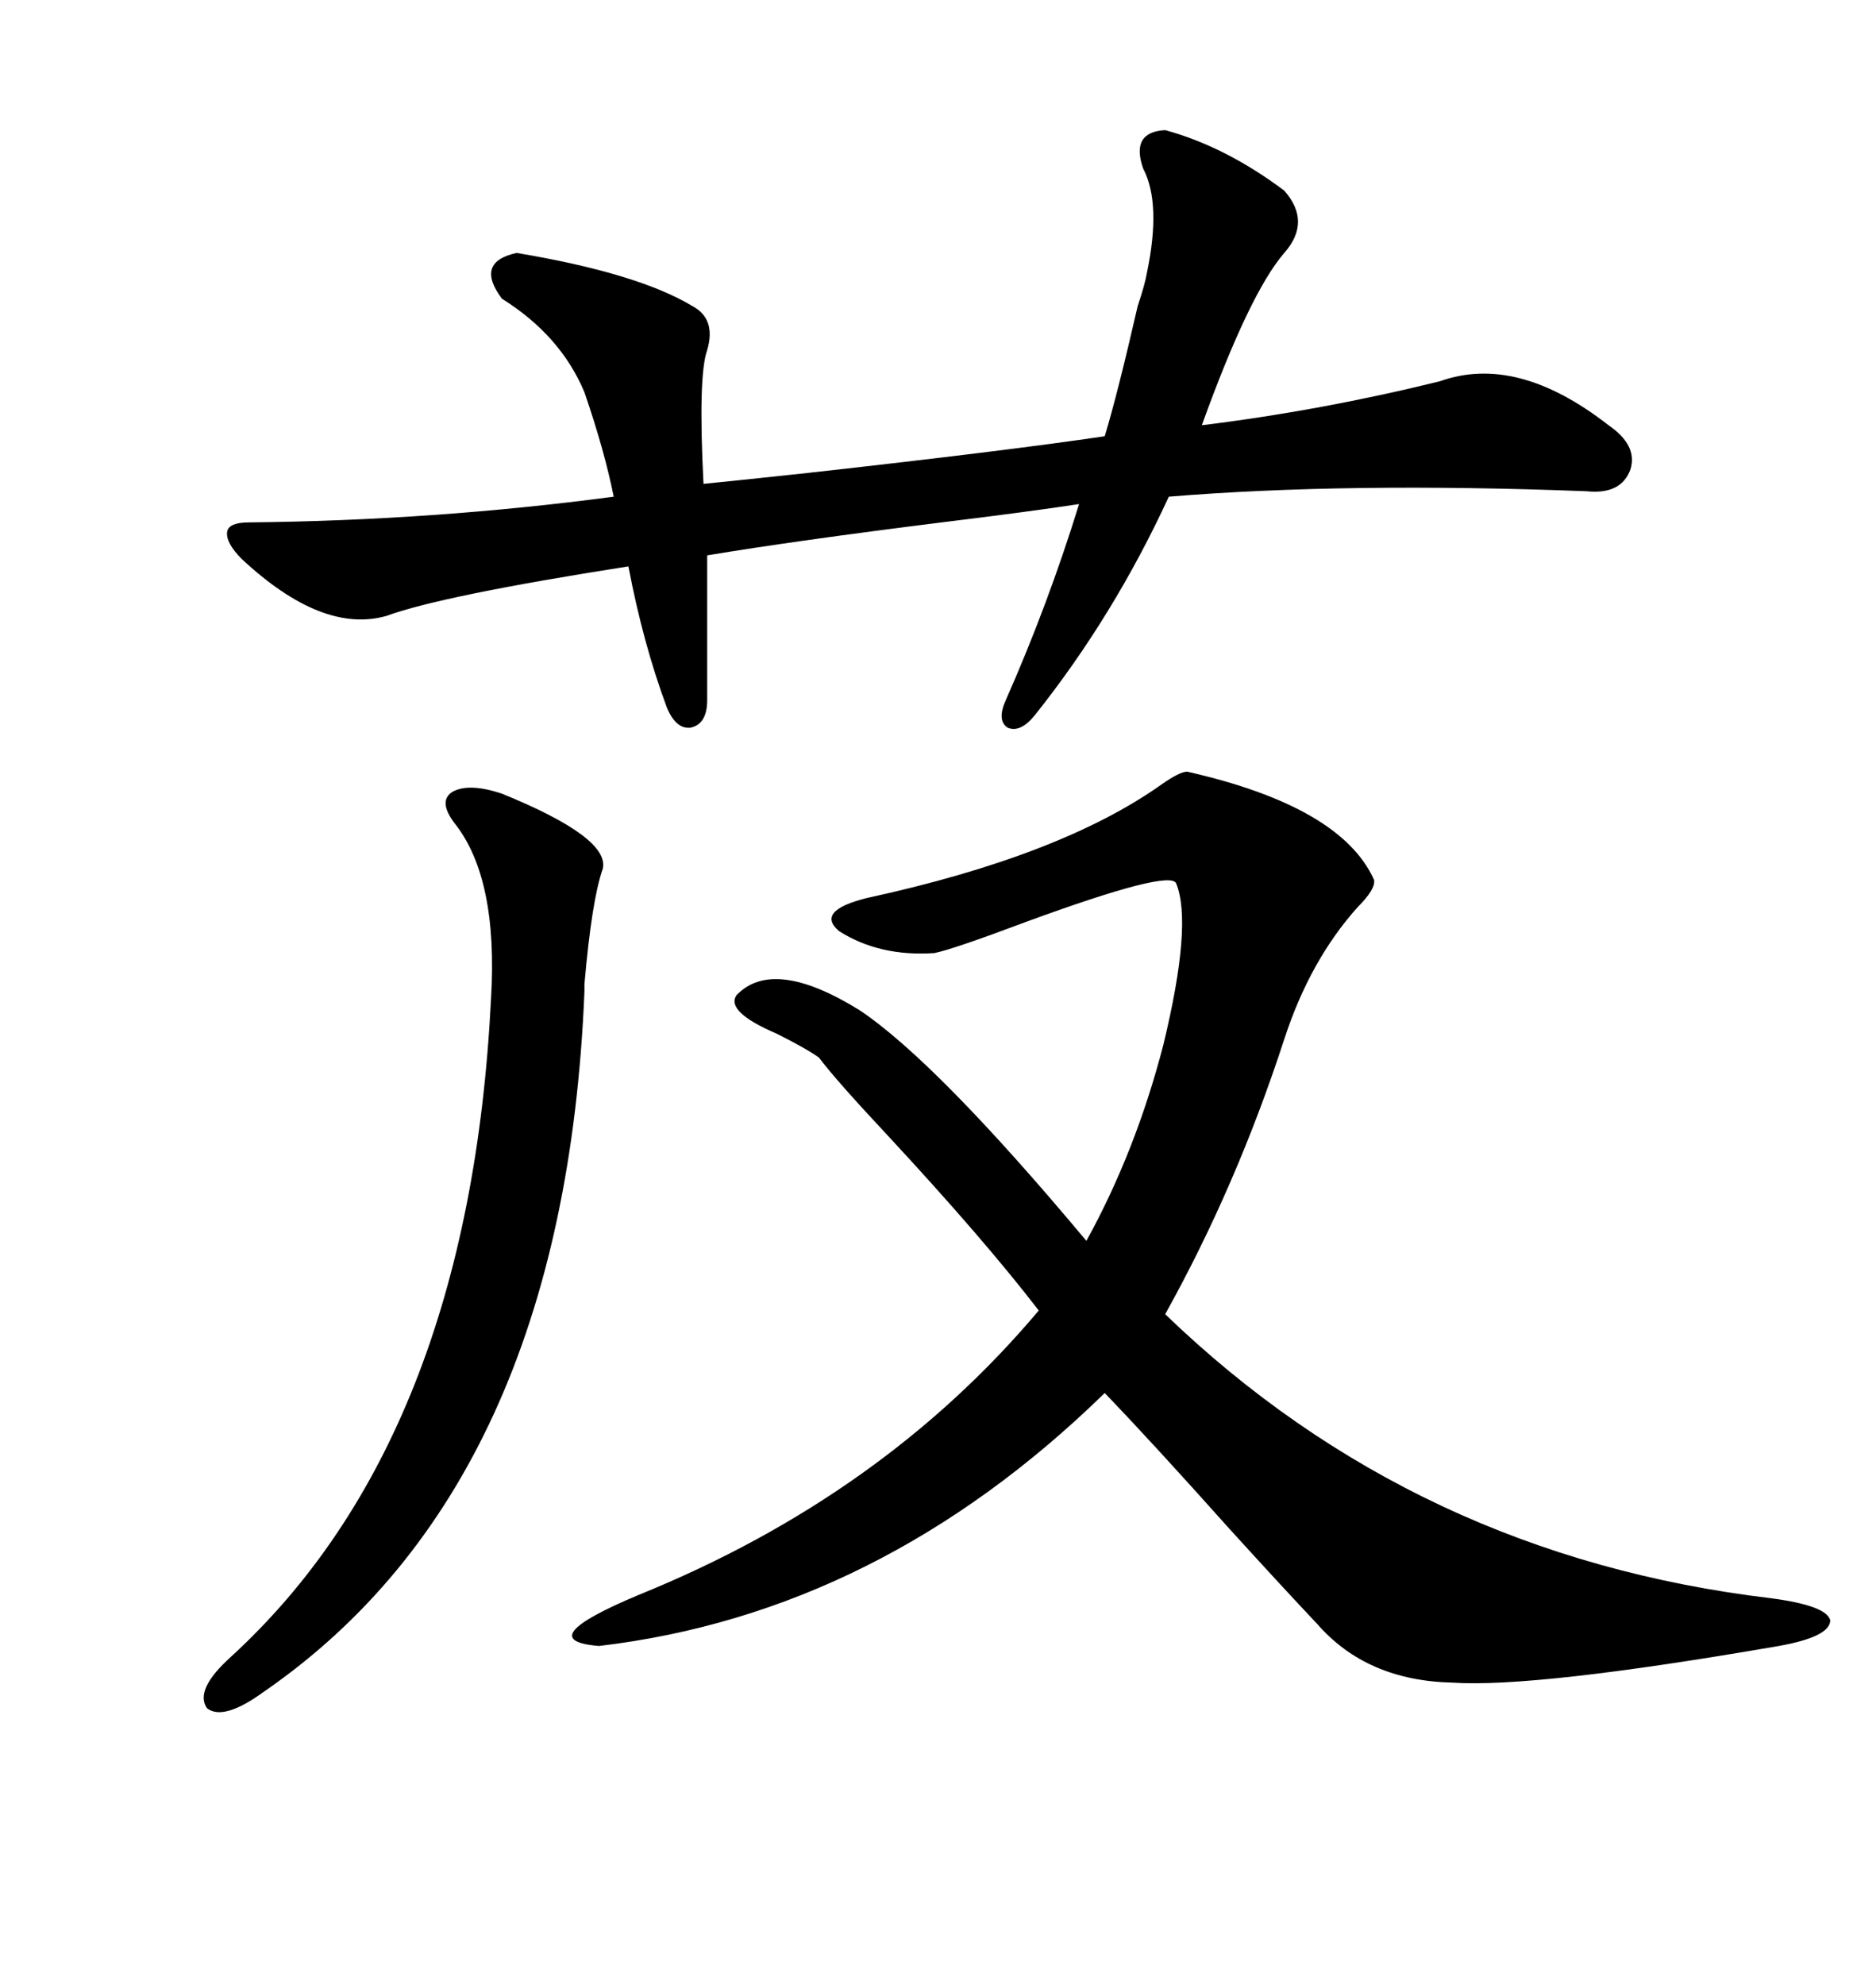 <svg xmlns="http://www.w3.org/2000/svg" xmlns:xlink="http://www.w3.org/1999/xlink" width="300" height="317.285"><path d="M189.84 123.34L189.84 123.34Q214.45 128.91 219.73 140.63L219.73 140.63Q220.02 142.09 217.09 145.02L217.09 145.02Q209.47 153.52 205.37 166.11L205.37 166.11Q197.75 189.55 186.33 210.06L186.33 210.06Q226.46 248.73 283.30 255.47L283.30 255.47Q292.09 256.64 292.68 258.98L292.68 258.98Q292.68 261.62 284.47 263.09L284.47 263.09Q245.51 269.82 232.32 268.95L232.32 268.95Q218.55 268.65 210.64 259.57L210.64 259.57Q205.37 254.00 196.58 244.34L196.58 244.34Q184.28 230.57 176.66 222.66L176.66 222.66Q140.63 257.81 95.80 263.09L95.80 263.09Q84.67 262.21 102.25 254.88L102.25 254.88Q141.21 239.06 166.11 209.47L166.11 209.47Q157.32 198.05 142.09 181.64L142.09 181.64Q133.59 172.56 130.96 169.04L130.96 169.04Q128.91 167.58 124.22 165.23L124.22 165.23Q116.02 161.72 117.77 159.08L117.77 159.08Q123.63 152.93 137.40 161.43L137.40 161.43Q149.71 169.63 173.73 198.34L173.73 198.34Q181.64 183.98 186.04 166.99L186.04 166.99Q190.72 147.66 188.09 141.21L188.09 141.21Q187.21 138.87 164.06 147.36L164.06 147.36Q152.34 151.76 149.41 152.34L149.41 152.34Q140.63 152.93 134.18 148.83L134.18 148.83Q130.37 145.61 138.57 143.55L138.57 143.55Q169.63 136.82 185.74 125.39L185.74 125.39Q188.67 123.34 189.84 123.34ZM113.09 88.77L113.09 88.77L113.09 111.91Q113.09 115.72 110.45 116.31L110.45 116.31Q108.11 116.60 106.64 113.09L106.64 113.09Q102.83 102.83 100.49 90.53L100.49 90.53Q70.61 95.21 61.82 98.44L61.82 98.44Q51.56 101.37 38.67 89.36L38.67 89.36Q36.04 86.72 36.33 84.96L36.33 84.96Q36.62 83.50 39.84 83.50L39.84 83.50Q69.43 83.20 98.14 79.39L98.14 79.39Q96.68 72.07 93.46 62.70L93.46 62.70Q89.65 53.61 80.27 47.75L80.27 47.75Q75.88 41.89 82.62 40.43L82.62 40.43Q101.95 43.65 110.74 48.93L110.74 48.93Q114.55 50.98 113.09 55.96L113.09 55.96Q111.62 60.06 112.50 77.34L112.50 77.34Q118.36 76.76 129.20 75.59L129.20 75.59Q160.84 72.07 176.66 69.73L176.66 69.73Q178.71 62.99 181.93 48.93L181.93 48.93Q183.11 45.41 183.40 43.65L183.40 43.65Q185.74 32.52 182.81 26.95L182.81 26.95Q180.76 21.09 186.33 20.80L186.33 20.80Q196.00 23.44 205.37 30.47L205.37 30.47Q209.77 35.45 205.37 40.43L205.37 40.43Q199.80 46.88 192.19 67.97L192.19 67.97Q211.23 65.63 230.27 60.94L230.27 60.94Q242.58 56.54 257.23 67.97L257.23 67.97Q261.91 71.19 260.74 75L260.74 75Q259.28 79.10 253.71 78.52L253.71 78.52Q215.33 77.05 186.91 79.39L186.91 79.39Q178.13 98.44 165.53 114.26L165.53 114.26Q163.18 117.19 161.13 116.31L161.13 116.31Q159.38 115.14 160.84 111.91L160.84 111.91Q167.58 96.68 172.56 80.57L172.56 80.57Q164.94 81.74 150.59 83.50L150.59 83.50Q127.15 86.43 113.09 88.77ZM96.39 138.87L96.39 138.87Q94.63 143.85 93.46 157.32L93.46 157.32Q93.46 158.20 93.46 158.50L93.46 158.50Q90.23 237.30 42.19 270.41L42.19 270.41Q35.74 275.10 33.11 273.05L33.11 273.05Q31.05 270.12 36.91 264.84L36.91 264.84Q75 229.98 78.52 159.67L78.52 159.67Q79.69 140.33 72.66 131.54L72.66 131.54Q70.02 128.03 72.36 126.56L72.36 126.56Q75 125.10 80.27 126.86L80.27 126.86Q97.56 133.89 96.39 138.87Z"/></svg>